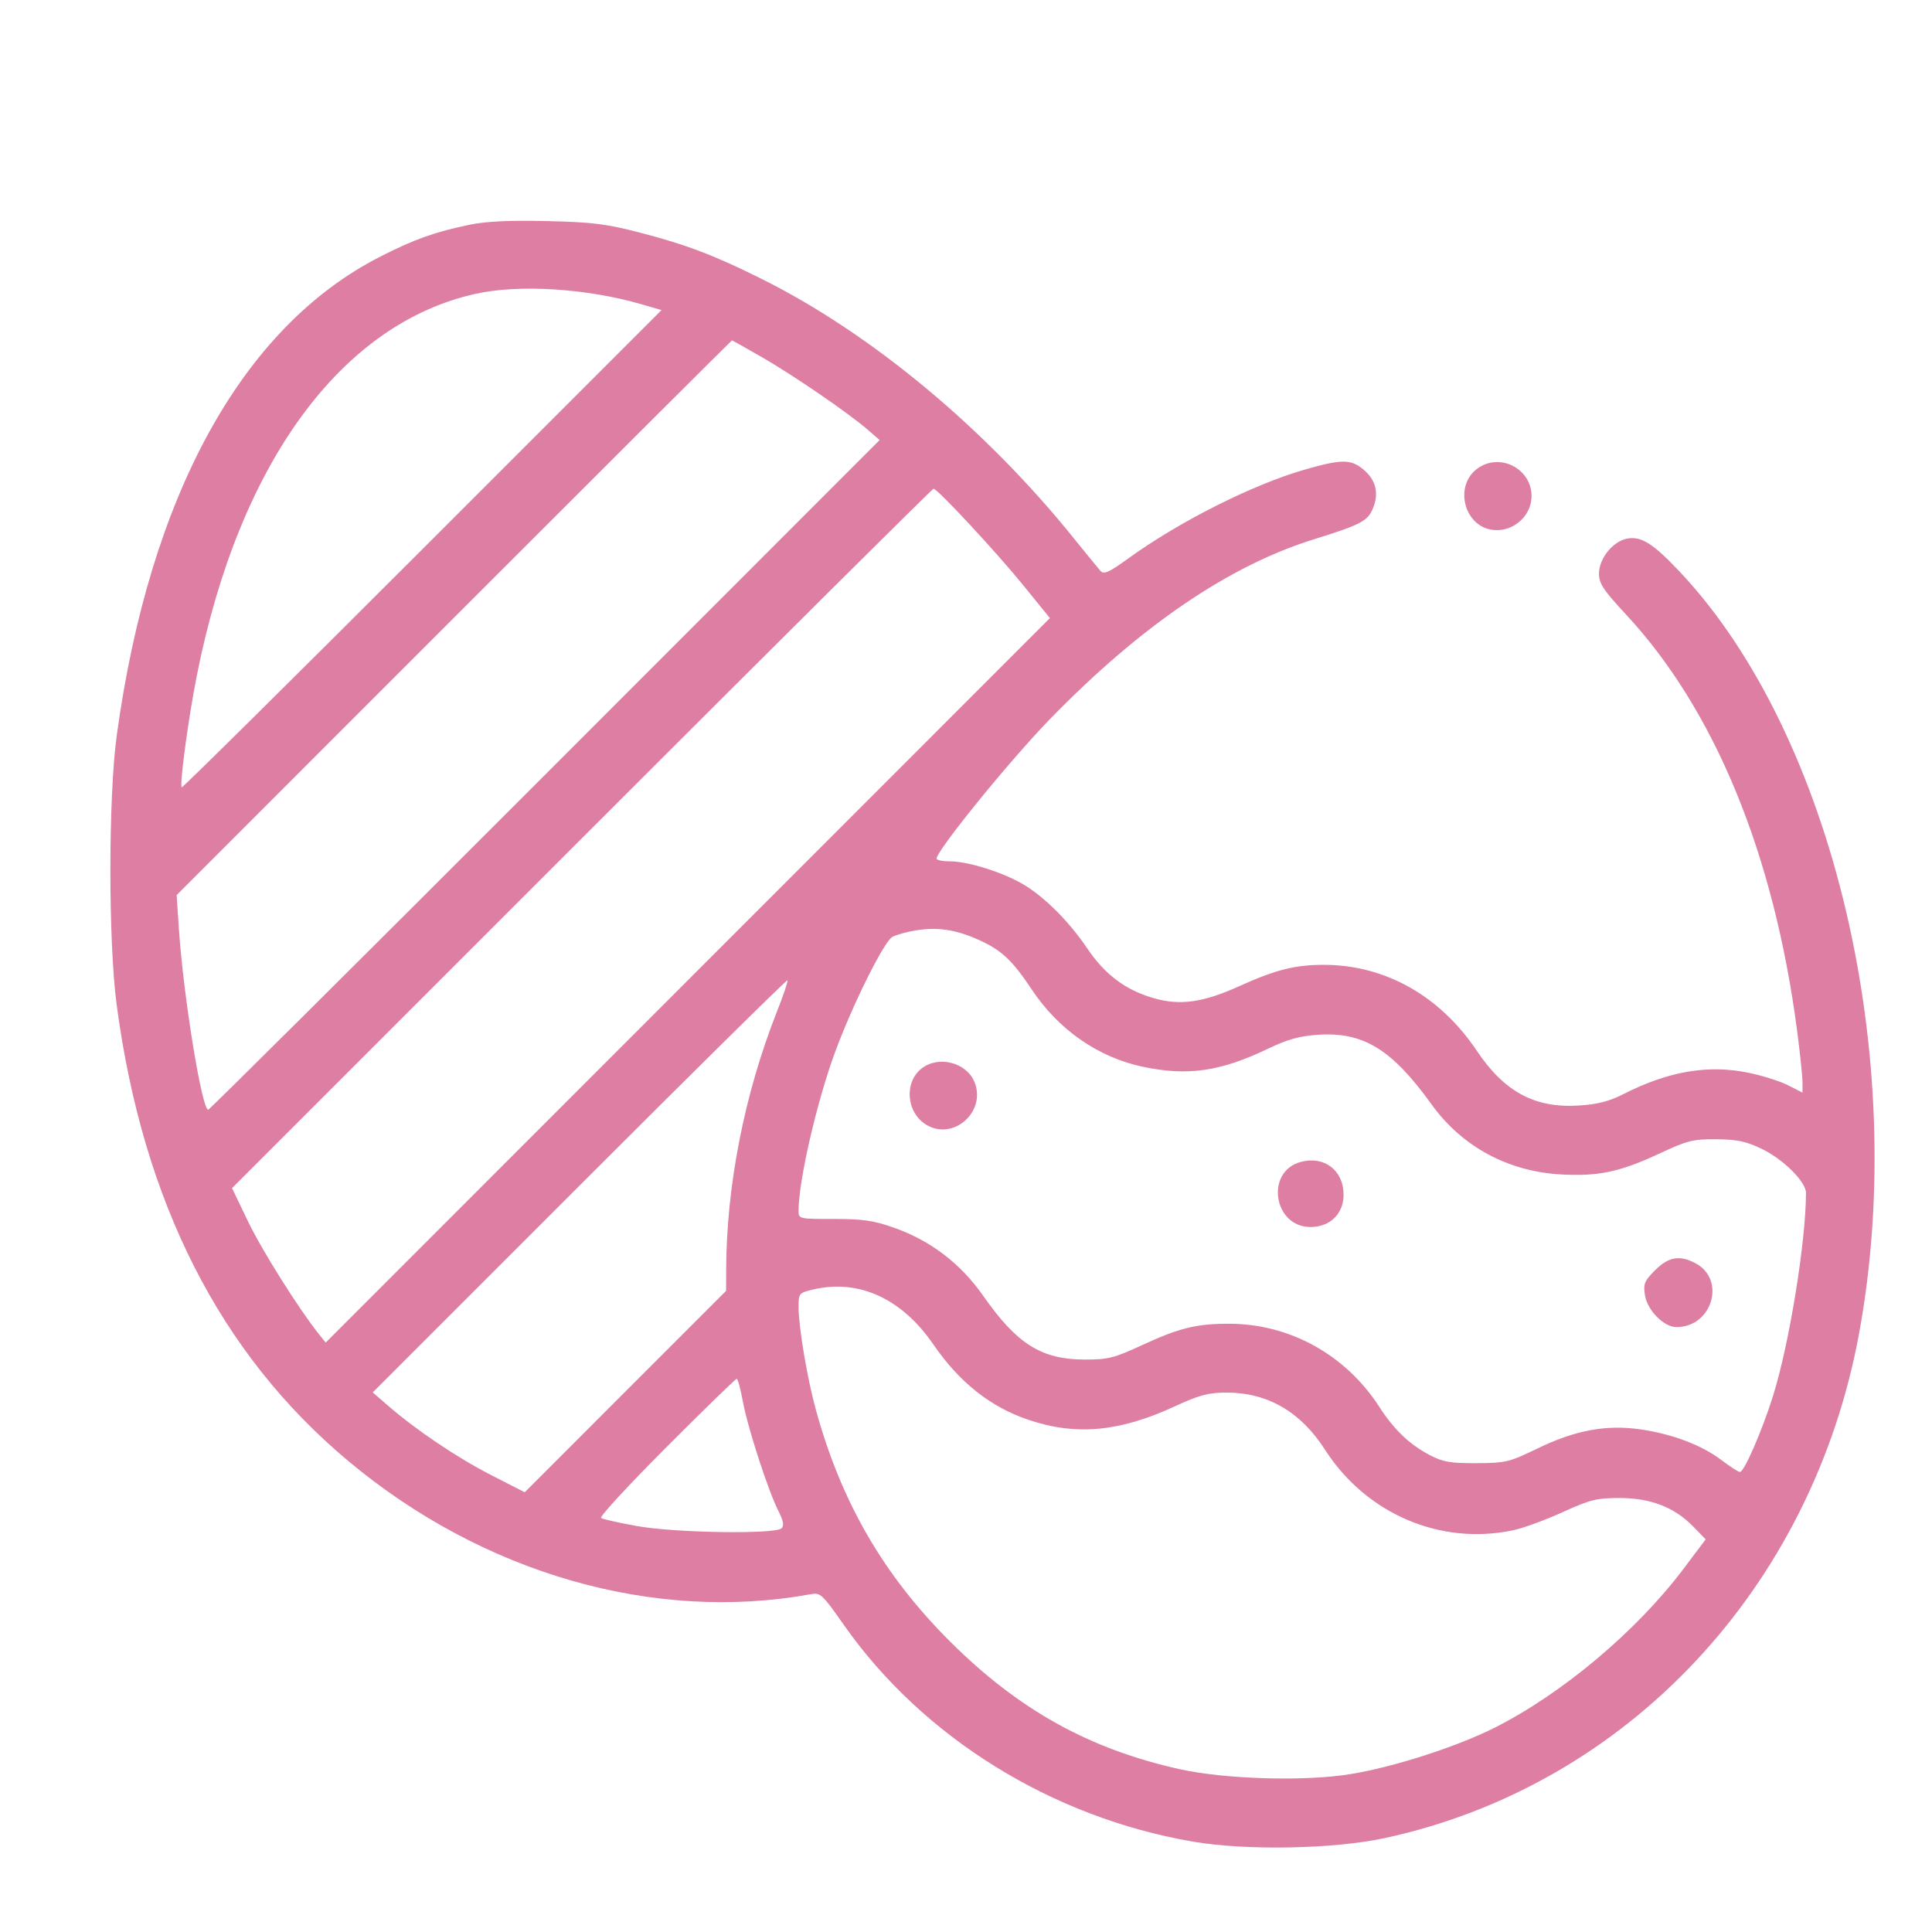 <svg width="30" height="30" viewBox="0 0 30 30" fill="none" xmlns="http://www.w3.org/2000/svg">
<path fill-rule="evenodd" clip-rule="evenodd" d="M7.291 3.49C6.746 3.603 6.427 3.718 5.895 3.99C3.757 5.084 2.323 7.694 1.813 11.419C1.682 12.381 1.681 14.614 1.811 15.598C2.218 18.662 3.414 21.019 5.409 22.687C7.496 24.433 10.154 25.198 12.588 24.755C12.74 24.727 12.767 24.753 13.097 25.223C14.323 26.975 16.328 28.221 18.526 28.597C19.35 28.738 20.704 28.713 21.496 28.543C25.257 27.733 28.142 24.664 28.869 20.699C29.651 16.434 28.465 11.402 26.081 8.876C25.663 8.432 25.477 8.318 25.255 8.366C25.037 8.414 24.829 8.678 24.829 8.906C24.829 9.061 24.894 9.16 25.248 9.541C26.629 11.027 27.548 13.267 27.907 16.016C27.952 16.363 27.989 16.72 27.989 16.807V16.966L27.769 16.854C27.648 16.792 27.377 16.705 27.166 16.661C26.532 16.526 25.911 16.631 25.203 16.992C24.991 17.1 24.803 17.148 24.527 17.166C23.837 17.212 23.363 16.959 22.932 16.317C22.358 15.461 21.505 14.982 20.555 14.982C20.108 14.982 19.811 15.057 19.244 15.313C18.681 15.568 18.322 15.618 17.913 15.499C17.472 15.371 17.158 15.135 16.876 14.717C16.568 14.263 16.146 13.857 15.797 13.681C15.452 13.506 15.002 13.375 14.748 13.375C14.635 13.375 14.543 13.356 14.543 13.333C14.543 13.207 15.681 11.806 16.303 11.167C17.714 9.716 19.088 8.781 20.412 8.371C21.127 8.149 21.236 8.092 21.318 7.896C21.416 7.662 21.366 7.454 21.175 7.294C20.977 7.126 20.832 7.127 20.25 7.295C19.443 7.529 18.314 8.098 17.522 8.67C17.221 8.888 17.142 8.924 17.089 8.866C17.054 8.826 16.872 8.604 16.685 8.372C15.309 6.66 13.535 5.183 11.833 4.334C11.098 3.967 10.653 3.797 9.936 3.612C9.411 3.476 9.197 3.449 8.489 3.433C7.909 3.419 7.548 3.437 7.291 3.49ZM7.391 4.561C5.3 5.021 3.712 7.191 3.058 10.482C2.925 11.15 2.785 12.188 2.822 12.226C2.833 12.236 4.514 10.573 6.557 8.53L10.272 4.815L9.959 4.724C9.115 4.479 8.067 4.412 7.391 4.561ZM7.049 9.592L2.743 13.899L2.78 14.454C2.851 15.486 3.135 17.232 3.233 17.232C3.252 17.232 5.605 14.892 8.463 12.032L13.659 6.833L13.472 6.671C13.169 6.409 12.322 5.829 11.832 5.547C11.582 5.403 11.372 5.285 11.366 5.285C11.36 5.285 9.417 7.223 7.049 9.592ZM22.995 7.241C22.541 7.496 22.726 8.232 23.243 8.232C23.535 8.232 23.782 7.989 23.782 7.702C23.782 7.304 23.342 7.047 22.995 7.241ZM9.033 13.019L3.603 18.449L3.848 18.96C4.063 19.409 4.638 20.323 4.95 20.714L5.057 20.848L10.68 15.223L16.303 9.598L15.892 9.091C15.471 8.573 14.557 7.589 14.496 7.589C14.478 7.589 12.019 10.032 9.033 13.019ZM14.215 14.448C14.078 14.47 13.917 14.515 13.857 14.548C13.729 14.616 13.247 15.582 12.973 16.321C12.686 17.093 12.4 18.331 12.4 18.8C12.4 18.927 12.406 18.929 12.949 18.928C13.402 18.928 13.566 18.952 13.885 19.065C14.454 19.267 14.916 19.62 15.269 20.124C15.795 20.874 16.171 21.11 16.846 21.111C17.206 21.112 17.299 21.088 17.73 20.889C18.308 20.622 18.572 20.556 19.072 20.555C20.019 20.551 20.893 21.033 21.418 21.846C21.647 22.201 21.889 22.432 22.204 22.596C22.406 22.702 22.522 22.722 22.927 22.72C23.381 22.718 23.436 22.704 23.87 22.494C24.462 22.206 24.948 22.117 25.484 22.197C25.981 22.271 26.429 22.442 26.733 22.674C26.865 22.774 26.993 22.857 27.018 22.857C27.083 22.857 27.36 22.22 27.528 21.687C27.782 20.884 28.043 19.277 28.043 18.522C28.043 18.35 27.691 18.001 27.355 17.839C27.111 17.722 26.973 17.693 26.65 17.69C26.287 17.688 26.202 17.709 25.766 17.913C25.157 18.197 24.823 18.268 24.245 18.237C23.417 18.192 22.703 17.806 22.23 17.15C21.612 16.291 21.169 16.02 20.463 16.068C20.178 16.087 19.991 16.14 19.686 16.286C18.949 16.639 18.44 16.712 17.743 16.564C17.052 16.417 16.438 15.991 16.024 15.369C15.715 14.905 15.548 14.75 15.186 14.589C14.836 14.433 14.552 14.392 14.215 14.448ZM8.998 18.411L5.788 21.621L6.021 21.824C6.46 22.204 7.09 22.629 7.619 22.901L8.148 23.172L9.711 21.608L11.275 20.044L11.276 19.723C11.278 18.422 11.559 16.988 12.062 15.714C12.165 15.454 12.24 15.232 12.228 15.221C12.217 15.21 10.763 16.645 8.998 18.411ZM14.311 16.591C14.033 16.81 14.074 17.282 14.388 17.468C14.809 17.717 15.32 17.257 15.131 16.8C15.005 16.496 14.572 16.386 14.311 16.591ZM20.196 18.043C19.643 18.194 19.774 19.053 20.349 19.053C20.654 19.053 20.865 18.846 20.863 18.548C20.861 18.171 20.56 17.943 20.196 18.043ZM25.7 19.724C25.533 19.892 25.515 19.936 25.543 20.113C25.581 20.348 25.837 20.607 26.032 20.607C26.591 20.607 26.807 19.863 26.321 19.612C26.078 19.486 25.908 19.517 25.7 19.724ZM12.628 20.023C12.405 20.076 12.4 20.082 12.4 20.302C12.401 20.609 12.535 21.406 12.669 21.892C13.063 23.325 13.72 24.459 14.75 25.487C15.816 26.55 16.914 27.16 18.32 27.472C19.03 27.629 20.266 27.665 20.979 27.547C21.645 27.438 22.619 27.124 23.204 26.83C24.255 26.302 25.412 25.329 26.138 24.365L26.486 23.903L26.293 23.705C26 23.404 25.633 23.262 25.15 23.261C24.793 23.261 24.695 23.285 24.266 23.48C24.001 23.601 23.656 23.728 23.5 23.761C22.367 24.002 21.213 23.508 20.572 22.507C20.196 21.922 19.682 21.624 19.048 21.624C18.76 21.625 18.628 21.66 18.235 21.841C17.382 22.234 16.709 22.296 15.973 22.048C15.379 21.848 14.898 21.466 14.489 20.871C14.002 20.162 13.332 19.857 12.628 20.023ZM10.345 22.475C9.76 23.06 9.305 23.554 9.333 23.572C9.362 23.59 9.612 23.646 9.889 23.696C10.473 23.803 12.04 23.827 12.136 23.731C12.178 23.689 12.164 23.614 12.088 23.464C11.93 23.155 11.611 22.173 11.536 21.766C11.5 21.57 11.457 21.41 11.44 21.41C11.422 21.41 10.929 21.889 10.345 22.475Z" fill="#DD7EA2"/>
</svg>
